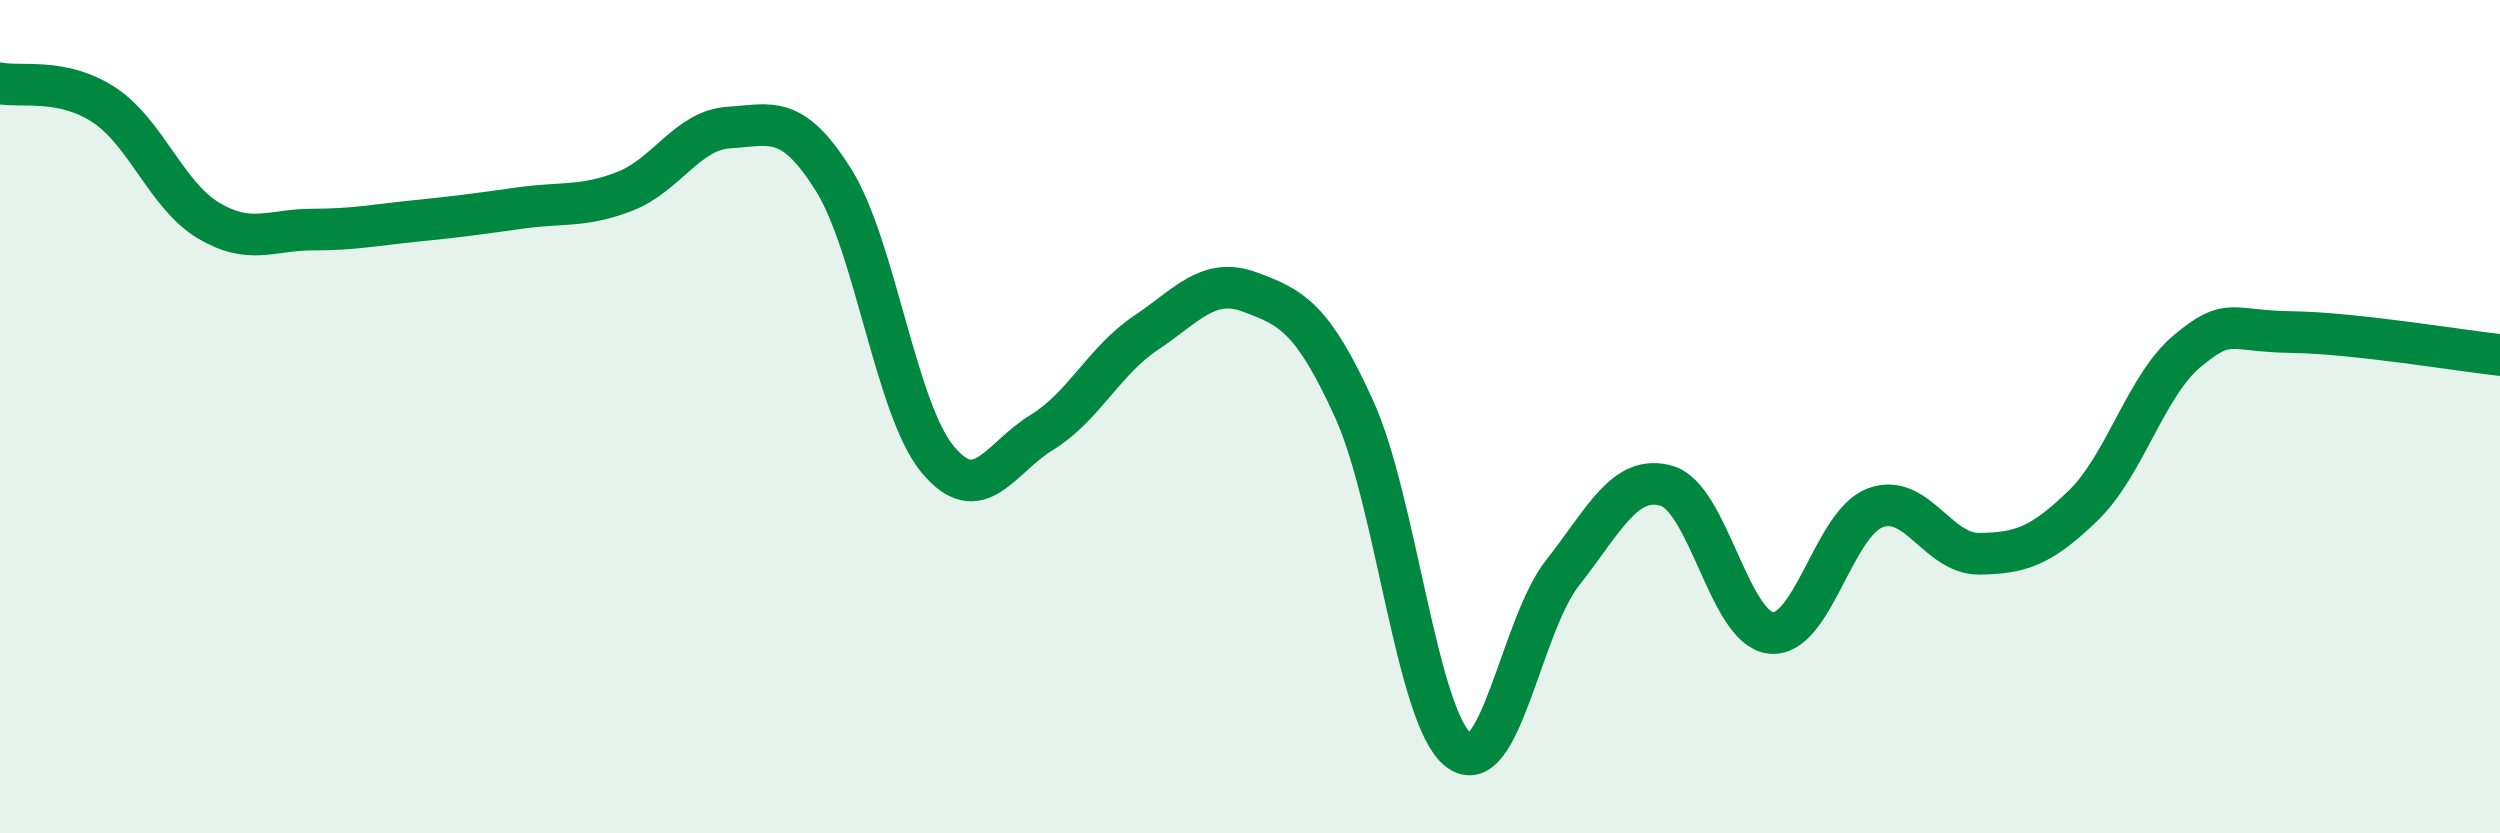
    <svg width="60" height="20" viewBox="0 0 60 20" xmlns="http://www.w3.org/2000/svg">
      <path
        d="M 0,2 C 0.5,2.1 1.5,1.86 2.5,2.52 C 3.5,3.18 4,4.69 5,5.29 C 6,5.89 6.5,5.51 7.5,5.51 C 8.5,5.51 9,5.4 10,5.3 C 11,5.2 11.5,5.13 12.5,4.99 C 13.5,4.85 14,4.98 15,4.59 C 16,4.2 16.5,3.12 17.5,3.06 C 18.5,3 19,2.72 20,4.31 C 21,5.9 21.5,9.81 22.5,11.02 C 23.5,12.23 24,10.99 25,10.38 C 26,9.77 26.5,8.66 27.5,7.99 C 28.5,7.32 29,6.64 30,7.01 C 31,7.38 31.5,7.62 32.5,9.82 C 33.5,12.02 34,17.21 35,18 C 36,18.79 36.5,15.02 37.5,13.75 C 38.5,12.48 39,11.37 40,11.66 C 41,11.95 41.5,15.08 42.5,15.19 C 43.5,15.3 44,12.57 45,12.19 C 46,11.81 46.5,13.3 47.5,13.29 C 48.5,13.28 49,13.1 50,12.13 C 51,11.16 51.5,9.25 52.5,8.42 C 53.5,7.59 53.5,7.95 55,7.97 C 56.5,7.99 59,8.41 60,8.52L60 20L0 20Z"
        fill="#008740"
        opacity="0.1"
        stroke-linecap="round"
        stroke-linejoin="round"
      />
      <path
        d="M 0,2 C 0.5,2.1 1.5,1.86 2.5,2.52 C 3.5,3.18 4,4.69 5,5.29 C 6,5.89 6.5,5.51 7.5,5.51 C 8.5,5.51 9,5.4 10,5.3 C 11,5.2 11.5,5.13 12.5,4.99 C 13.5,4.85 14,4.98 15,4.59 C 16,4.2 16.5,3.12 17.5,3.06 C 18.5,3 19,2.72 20,4.31 C 21,5.9 21.5,9.81 22.5,11.02 C 23.5,12.23 24,10.99 25,10.38 C 26,9.77 26.5,8.66 27.5,7.99 C 28.5,7.32 29,6.64 30,7.01 C 31,7.38 31.5,7.62 32.5,9.82 C 33.5,12.02 34,17.21 35,18 C 36,18.79 36.5,15.02 37.5,13.75 C 38.5,12.48 39,11.37 40,11.66 C 41,11.95 41.5,15.08 42.5,15.19 C 43.5,15.3 44,12.57 45,12.19 C 46,11.81 46.5,13.3 47.5,13.29 C 48.5,13.28 49,13.1 50,12.13 C 51,11.16 51.5,9.25 52.5,8.42 C 53.5,7.59 53.5,7.95 55,7.97 C 56.5,7.99 59,8.41 60,8.52"
        stroke="#008740"
        stroke-width="1"
        fill="none"
        stroke-linecap="round"
        stroke-linejoin="round"
      />
    </svg>
  